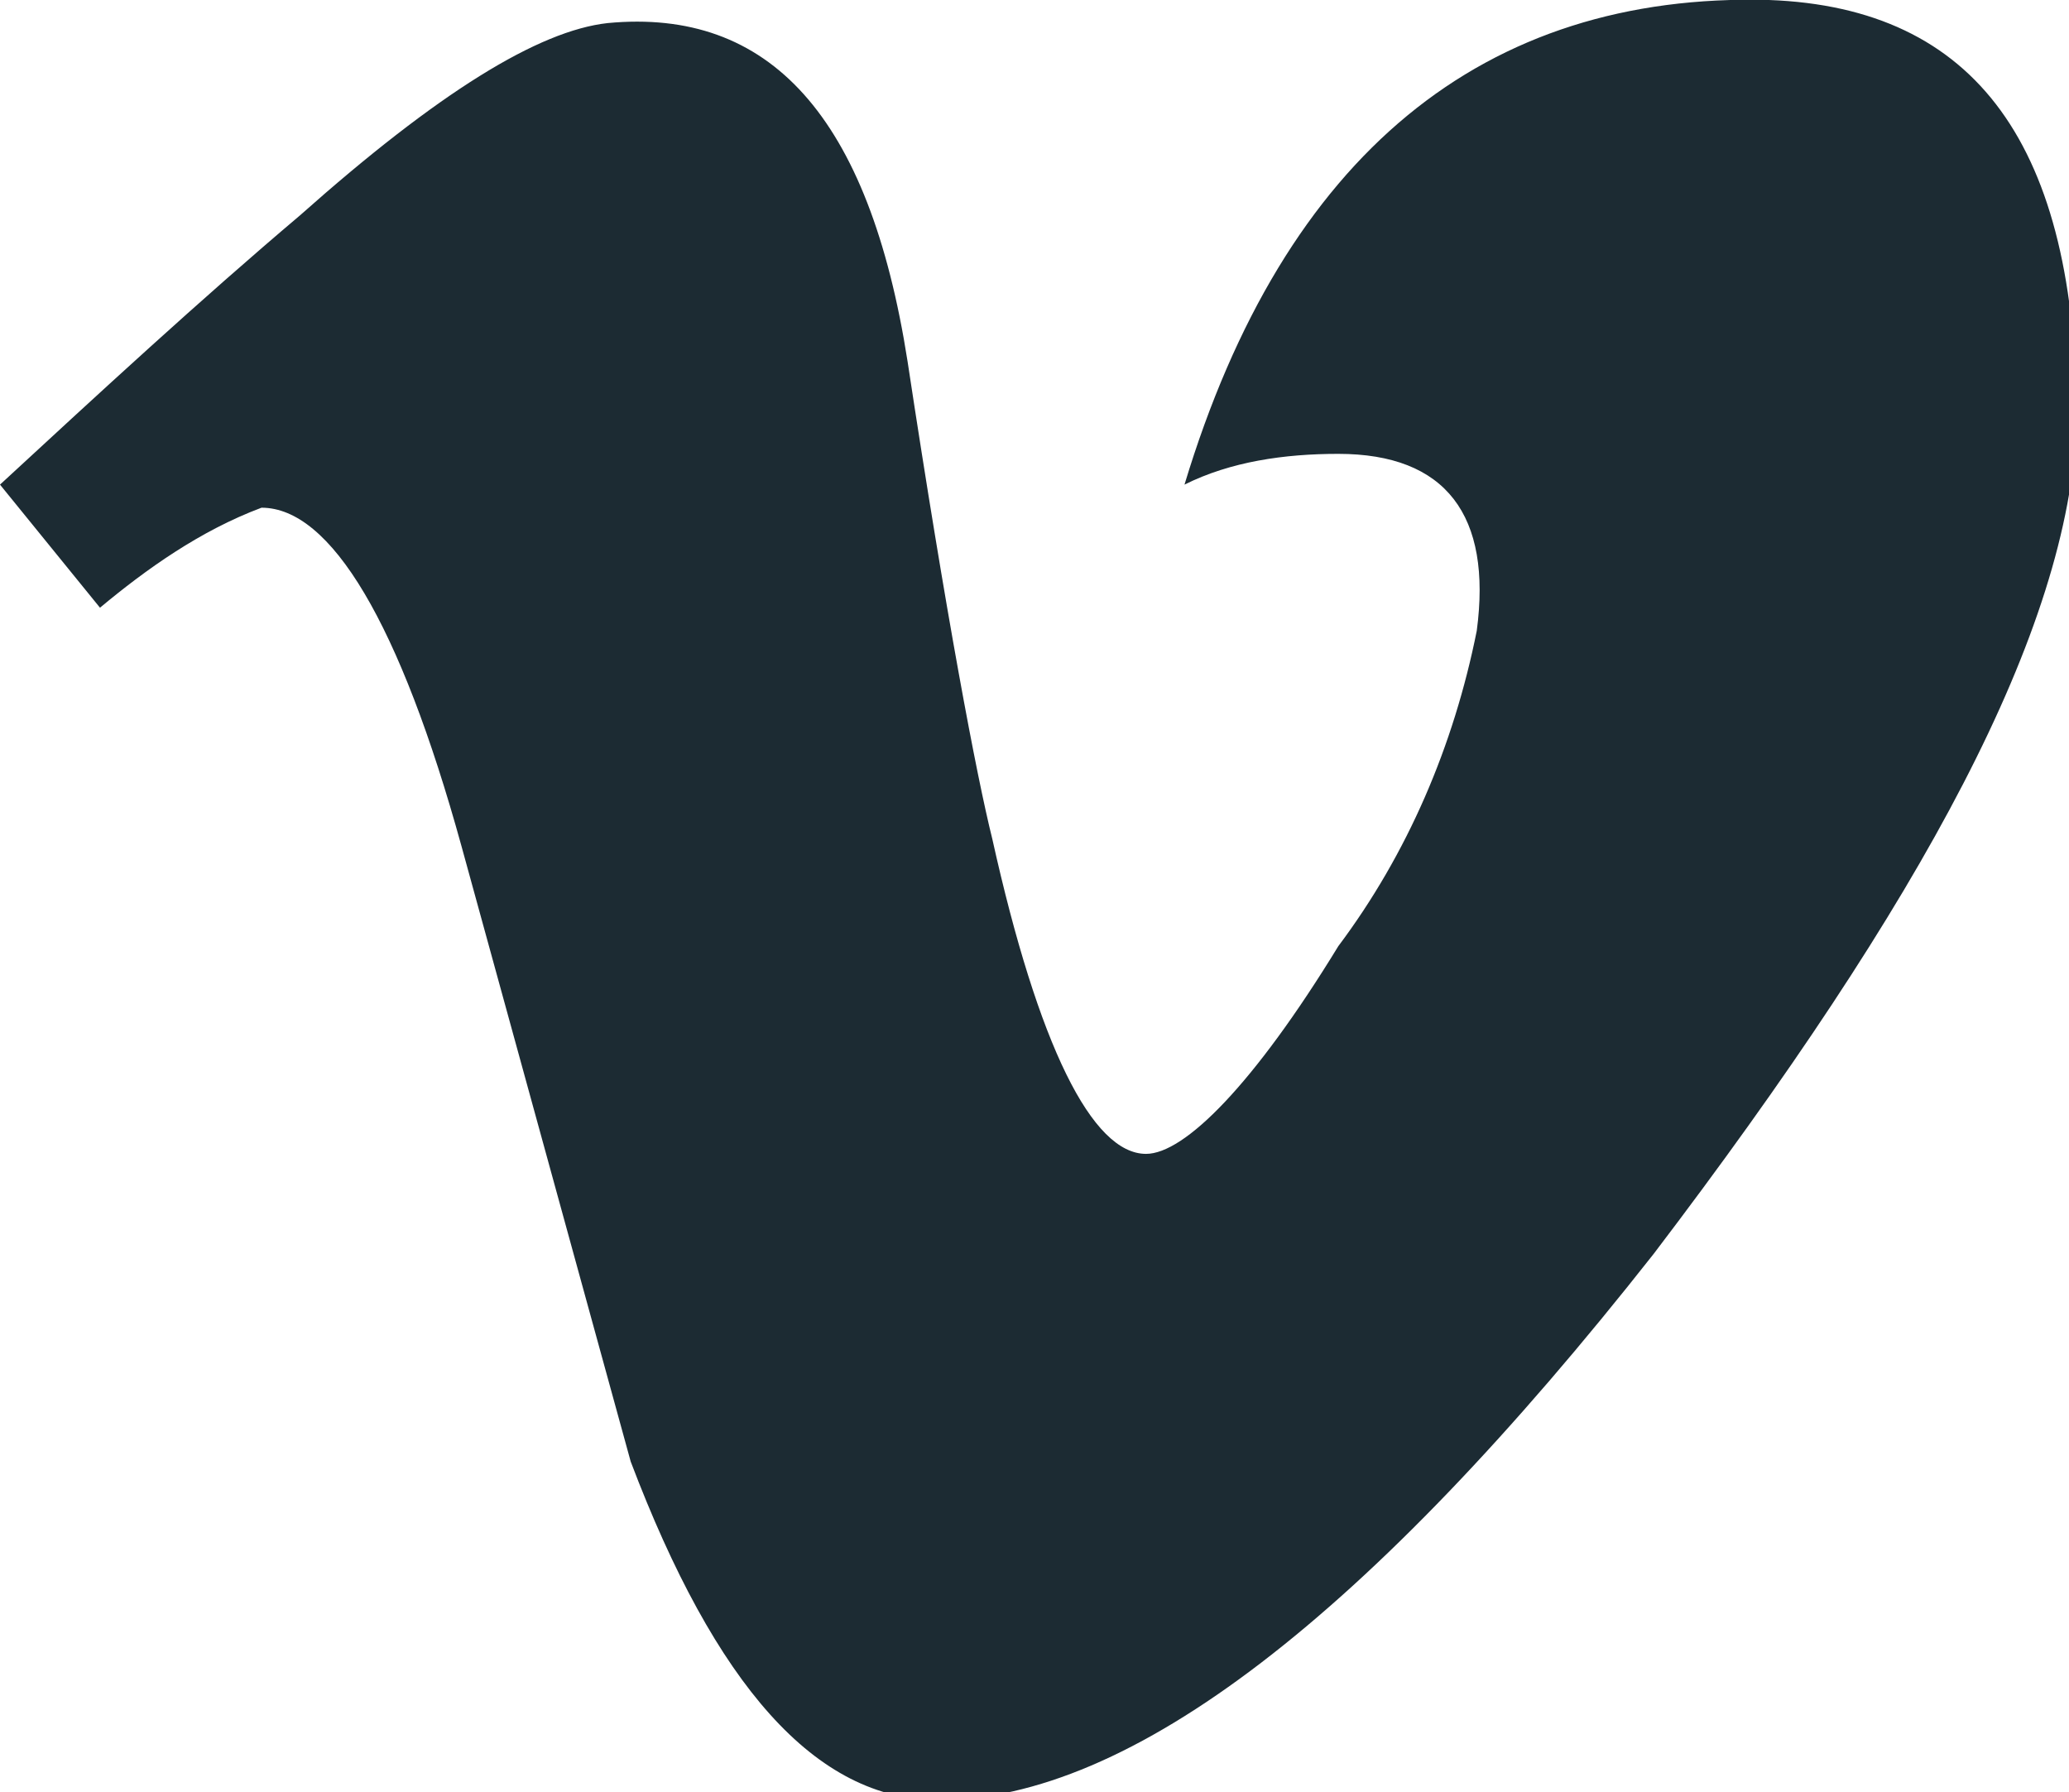 <?xml version="1.0"?>

<!-- Generator: Adobe Illustrator 23.0.3, SVG Export Plug-In . SVG Version: 6.00 Build 0) -->
<svg version="1.1" id="Layer_1" xmlns="http://www.w3.org/2000/svg" xmlns:xlink="http://www.w3.org/1999/xlink" x="0px" y="0px" viewBox="0 0 26.9 23.3" style="enable-background:new 0 0 26.9 23.3;" xml:space="preserve" width="26.9" height="23.3">
<style type="text/css"> .st0{fill:#1C2B33;}
</style>
<g> <g id="Layer_1-2"> <path class="st0" d="M23,0c-3.7-0.1-6.3,2-7.6,6.3c0.6-0.3,1.3-0.4,2-0.4c1.4,0,2,0.8,1.8,2.3c-0.3,1.5-0.9,2.9-1.8,4.1 c-1.1,1.8-2,2.7-2.5,2.7c-0.7,0-1.4-1.4-2-4.1c-0.2-0.8-0.6-2.9-1.1-6.2C11.3,1.5,10,0.1,7.9,0.3C7,0.4,5.7,1.2,3.9,2.8 C2.6,3.9,1.3,5.1,0,6.3l1.3,1.6c0.6-0.5,1.3-1,2.1-1.3C4.3,6.6,5.2,8.1,6,11l2.2,8c1.1,2.9,2.4,4.4,4,4.4c2.5,0,5.6-2.4,9.3-7.1 c3.5-4.6,5.4-8.1,5.5-10.8C27,1.9,25.7,0.1,23,0z"></path> </g>
</g>
</svg>
